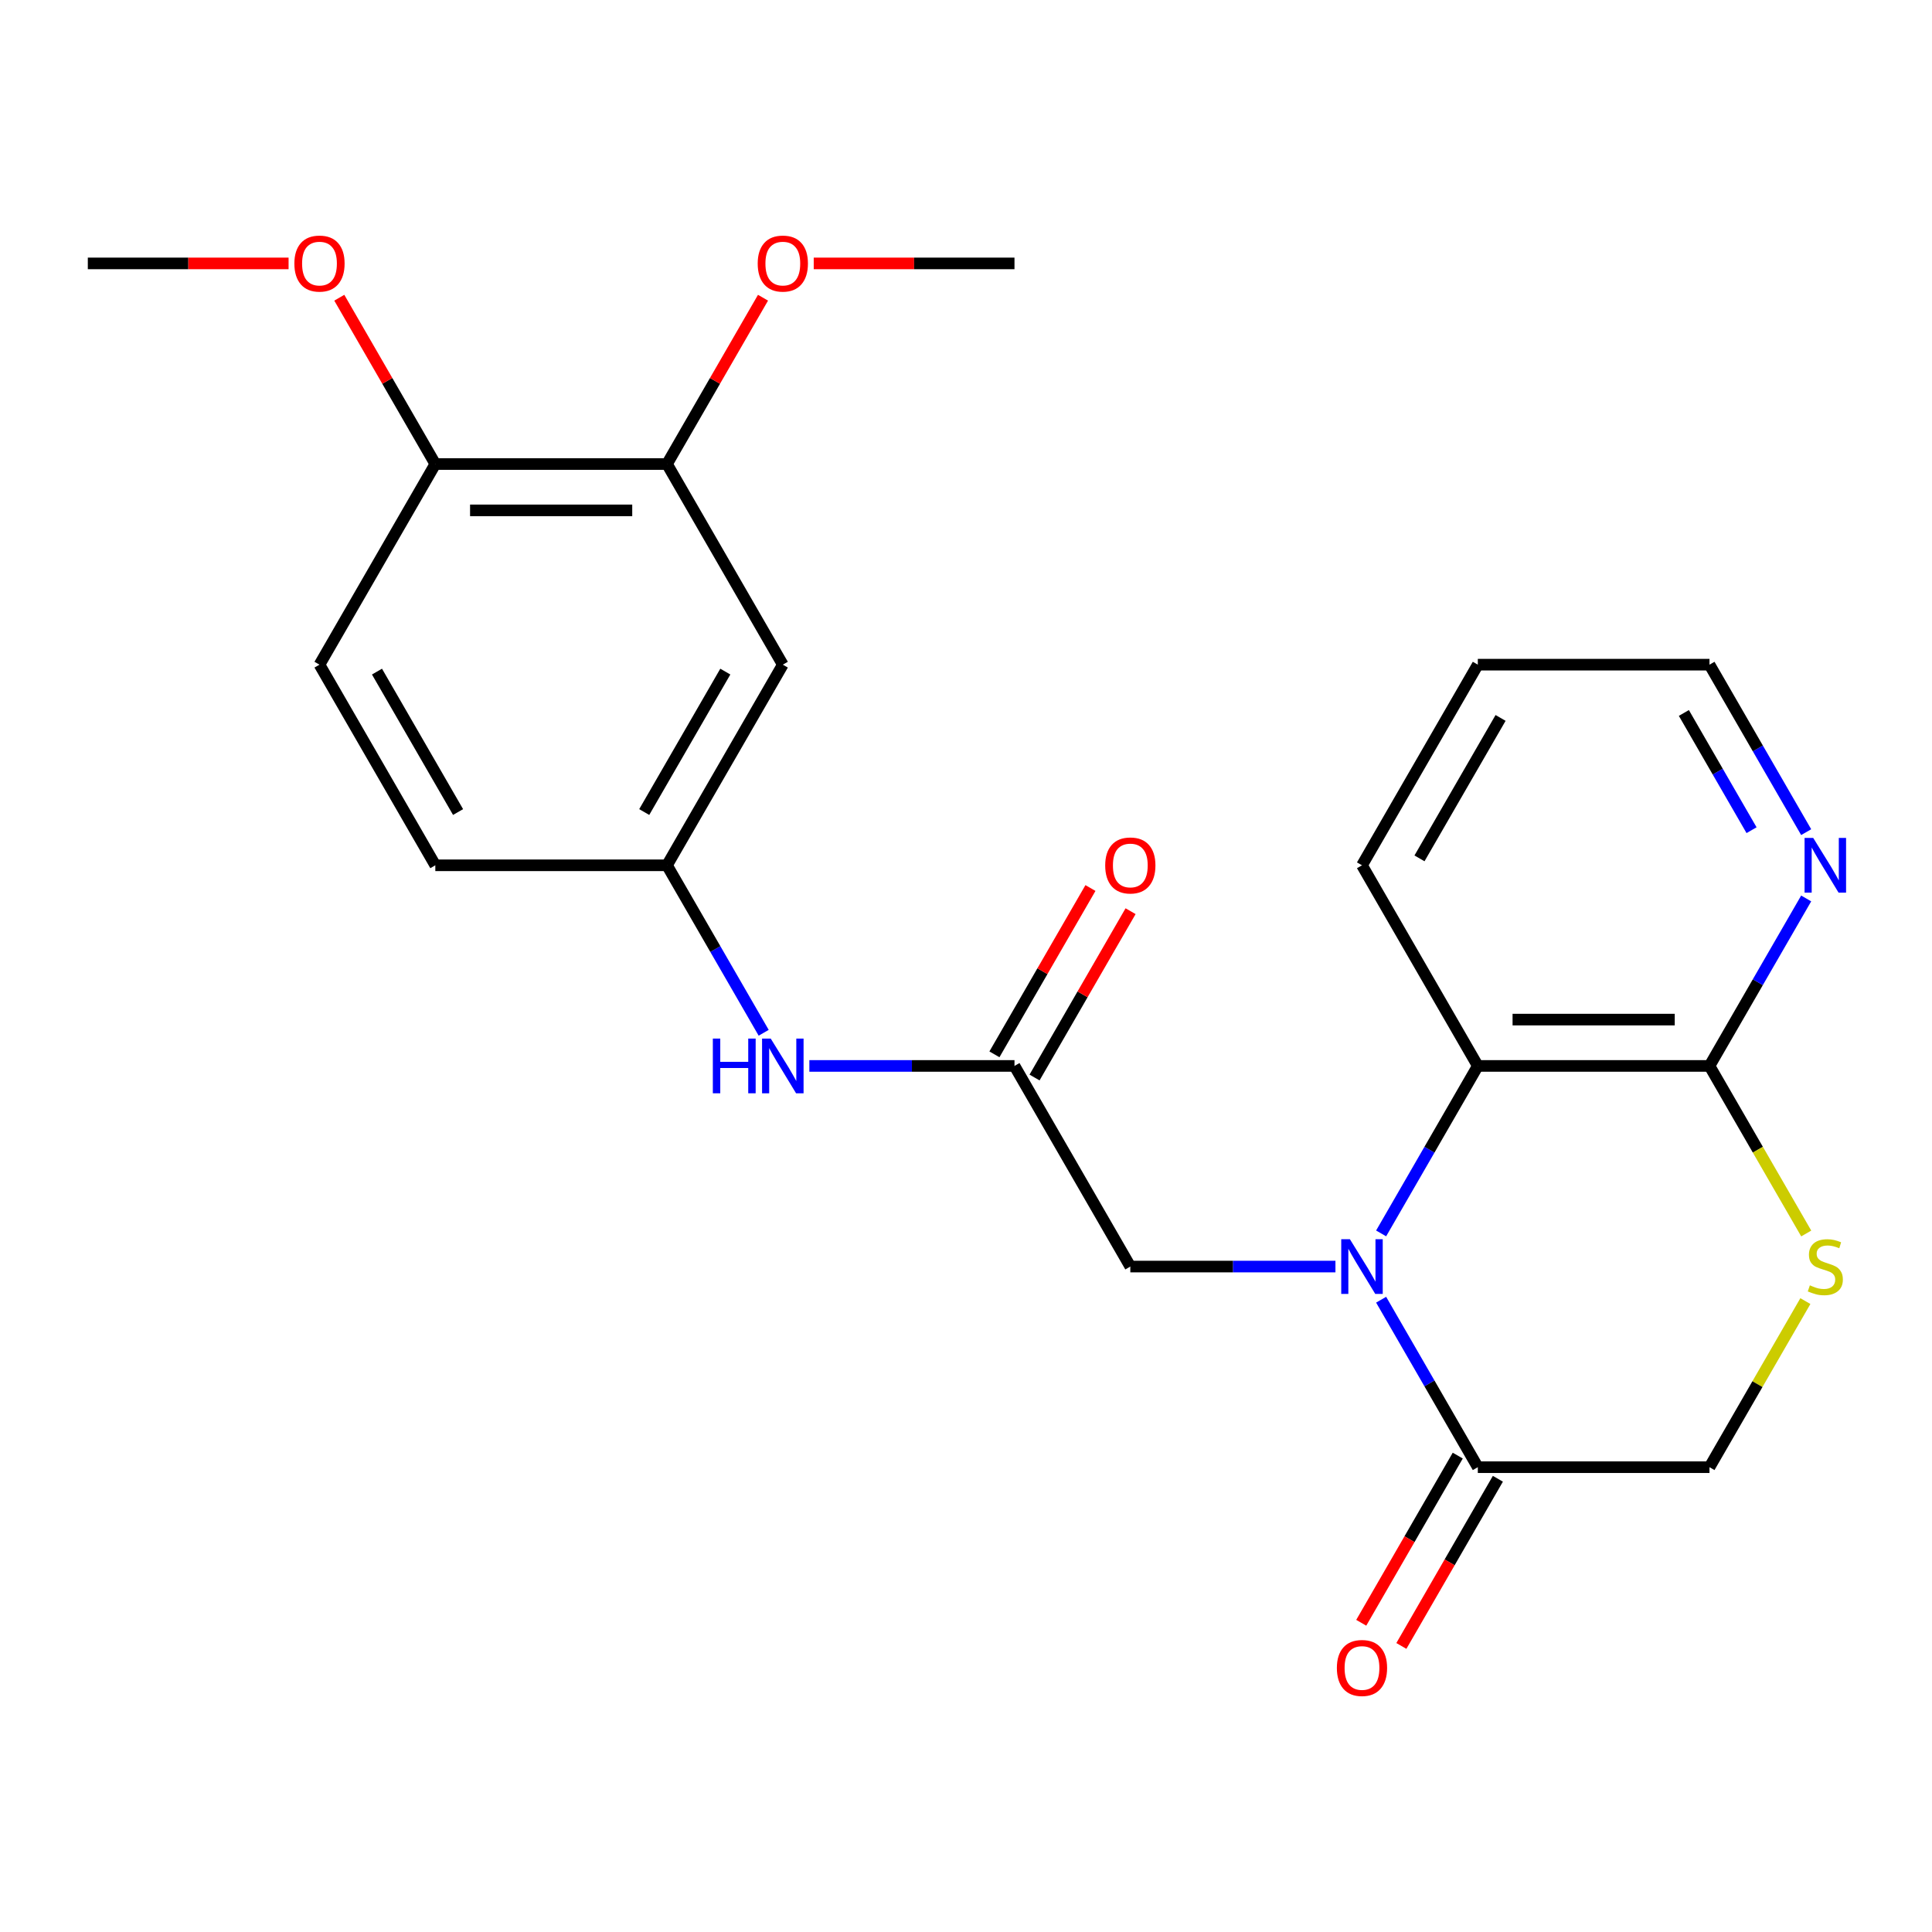 <?xml version='1.0' encoding='iso-8859-1'?>
<svg version='1.1' baseProfile='full'
              xmlns='http://www.w3.org/2000/svg'
                      xmlns:rdkit='http://www.rdkit.org/xml'
                      xmlns:xlink='http://www.w3.org/1999/xlink'
                  xml:space='preserve'
width='1000px' height='1000px' viewBox='0 0 1000 1000'>
<!-- END OF HEADER -->
<rect style='opacity:1.0;fill:#FFFFFF;stroke:none' width='1000' height='1000' x='0' y='0'> </rect>
<path class='bond-0' d='M 714.868,672.726 L 739.893,716.07' style='fill:none;fill-rule:evenodd;stroke:#0000FF;stroke-width:6px;stroke-linecap:butt;stroke-linejoin:miter;stroke-opacity:1' />
<path class='bond-0' d='M 739.893,716.07 L 764.917,759.414' style='fill:none;fill-rule:evenodd;stroke:#000000;stroke-width:6px;stroke-linecap:butt;stroke-linejoin:miter;stroke-opacity:1' />
<path class='bond-1' d='M 714.868,638.411 L 739.893,595.067' style='fill:none;fill-rule:evenodd;stroke:#0000FF;stroke-width:6px;stroke-linecap:butt;stroke-linejoin:miter;stroke-opacity:1' />
<path class='bond-1' d='M 739.893,595.067 L 764.917,551.723' style='fill:none;fill-rule:evenodd;stroke:#000000;stroke-width:6px;stroke-linecap:butt;stroke-linejoin:miter;stroke-opacity:1' />
<path class='bond-5' d='M 691.224,655.568 L 638.138,655.568' style='fill:none;fill-rule:evenodd;stroke:#0000FF;stroke-width:6px;stroke-linecap:butt;stroke-linejoin:miter;stroke-opacity:1' />
<path class='bond-5' d='M 638.138,655.568 L 585.052,655.568' style='fill:none;fill-rule:evenodd;stroke:#000000;stroke-width:6px;stroke-linecap:butt;stroke-linejoin:miter;stroke-opacity:1' />
<path class='bond-9' d='M 764.917,759.414 L 884.828,759.414' style='fill:none;fill-rule:evenodd;stroke:#000000;stroke-width:6px;stroke-linecap:butt;stroke-linejoin:miter;stroke-opacity:1' />
<path class='bond-13' d='M 754.533,753.418 L 729.554,796.682' style='fill:none;fill-rule:evenodd;stroke:#000000;stroke-width:6px;stroke-linecap:butt;stroke-linejoin:miter;stroke-opacity:1' />
<path class='bond-13' d='M 729.554,796.682 L 704.576,839.946' style='fill:none;fill-rule:evenodd;stroke:#FF0000;stroke-width:6px;stroke-linecap:butt;stroke-linejoin:miter;stroke-opacity:1' />
<path class='bond-13' d='M 775.302,765.409 L 750.323,808.673' style='fill:none;fill-rule:evenodd;stroke:#000000;stroke-width:6px;stroke-linecap:butt;stroke-linejoin:miter;stroke-opacity:1' />
<path class='bond-13' d='M 750.323,808.673 L 725.345,851.937' style='fill:none;fill-rule:evenodd;stroke:#FF0000;stroke-width:6px;stroke-linecap:butt;stroke-linejoin:miter;stroke-opacity:1' />
<path class='bond-2' d='M 764.917,551.723 L 884.828,551.723' style='fill:none;fill-rule:evenodd;stroke:#000000;stroke-width:6px;stroke-linecap:butt;stroke-linejoin:miter;stroke-opacity:1' />
<path class='bond-2' d='M 782.904,527.741 L 866.841,527.741' style='fill:none;fill-rule:evenodd;stroke:#000000;stroke-width:6px;stroke-linecap:butt;stroke-linejoin:miter;stroke-opacity:1' />
<path class='bond-19' d='M 764.917,551.723 L 704.962,447.877' style='fill:none;fill-rule:evenodd;stroke:#000000;stroke-width:6px;stroke-linecap:butt;stroke-linejoin:miter;stroke-opacity:1' />
<path class='bond-3' d='M 884.828,551.723 L 909.864,595.087' style='fill:none;fill-rule:evenodd;stroke:#000000;stroke-width:6px;stroke-linecap:butt;stroke-linejoin:miter;stroke-opacity:1' />
<path class='bond-3' d='M 909.864,595.087 L 934.9,638.451' style='fill:none;fill-rule:evenodd;stroke:#CCCC00;stroke-width:6px;stroke-linecap:butt;stroke-linejoin:miter;stroke-opacity:1' />
<path class='bond-10' d='M 884.828,551.723 L 909.852,508.379' style='fill:none;fill-rule:evenodd;stroke:#000000;stroke-width:6px;stroke-linecap:butt;stroke-linejoin:miter;stroke-opacity:1' />
<path class='bond-10' d='M 909.852,508.379 L 934.877,465.035' style='fill:none;fill-rule:evenodd;stroke:#0000FF;stroke-width:6px;stroke-linecap:butt;stroke-linejoin:miter;stroke-opacity:1' />
<path class='bond-24' d='M 934.461,673.446 L 909.644,716.43' style='fill:none;fill-rule:evenodd;stroke:#CCCC00;stroke-width:6px;stroke-linecap:butt;stroke-linejoin:miter;stroke-opacity:1' />
<path class='bond-24' d='M 909.644,716.43 L 884.828,759.414' style='fill:none;fill-rule:evenodd;stroke:#000000;stroke-width:6px;stroke-linecap:butt;stroke-linejoin:miter;stroke-opacity:1' />
<path class='bond-4' d='M 525.096,551.723 L 585.052,655.568' style='fill:none;fill-rule:evenodd;stroke:#000000;stroke-width:6px;stroke-linecap:butt;stroke-linejoin:miter;stroke-opacity:1' />
<path class='bond-8' d='M 525.096,551.723 L 472.01,551.723' style='fill:none;fill-rule:evenodd;stroke:#000000;stroke-width:6px;stroke-linecap:butt;stroke-linejoin:miter;stroke-opacity:1' />
<path class='bond-8' d='M 472.01,551.723 L 418.924,551.723' style='fill:none;fill-rule:evenodd;stroke:#0000FF;stroke-width:6px;stroke-linecap:butt;stroke-linejoin:miter;stroke-opacity:1' />
<path class='bond-14' d='M 535.481,557.718 L 560.332,514.674' style='fill:none;fill-rule:evenodd;stroke:#000000;stroke-width:6px;stroke-linecap:butt;stroke-linejoin:miter;stroke-opacity:1' />
<path class='bond-14' d='M 560.332,514.674 L 585.184,471.631' style='fill:none;fill-rule:evenodd;stroke:#FF0000;stroke-width:6px;stroke-linecap:butt;stroke-linejoin:miter;stroke-opacity:1' />
<path class='bond-14' d='M 514.712,545.727 L 539.563,502.683' style='fill:none;fill-rule:evenodd;stroke:#000000;stroke-width:6px;stroke-linecap:butt;stroke-linejoin:miter;stroke-opacity:1' />
<path class='bond-14' d='M 539.563,502.683 L 564.415,459.64' style='fill:none;fill-rule:evenodd;stroke:#FF0000;stroke-width:6px;stroke-linecap:butt;stroke-linejoin:miter;stroke-opacity:1' />
<path class='bond-6' d='M 405.186,344.032 L 345.231,447.877' style='fill:none;fill-rule:evenodd;stroke:#000000;stroke-width:6px;stroke-linecap:butt;stroke-linejoin:miter;stroke-opacity:1' />
<path class='bond-6' d='M 375.424,347.618 L 333.455,420.309' style='fill:none;fill-rule:evenodd;stroke:#000000;stroke-width:6px;stroke-linecap:butt;stroke-linejoin:miter;stroke-opacity:1' />
<path class='bond-7' d='M 405.186,344.032 L 345.231,240.186' style='fill:none;fill-rule:evenodd;stroke:#000000;stroke-width:6px;stroke-linecap:butt;stroke-linejoin:miter;stroke-opacity:1' />
<path class='bond-17' d='M 345.231,240.186 L 370.082,197.142' style='fill:none;fill-rule:evenodd;stroke:#000000;stroke-width:6px;stroke-linecap:butt;stroke-linejoin:miter;stroke-opacity:1' />
<path class='bond-17' d='M 370.082,197.142 L 394.933,154.099' style='fill:none;fill-rule:evenodd;stroke:#FF0000;stroke-width:6px;stroke-linecap:butt;stroke-linejoin:miter;stroke-opacity:1' />
<path class='bond-26' d='M 345.231,240.186 L 225.32,240.186' style='fill:none;fill-rule:evenodd;stroke:#000000;stroke-width:6px;stroke-linecap:butt;stroke-linejoin:miter;stroke-opacity:1' />
<path class='bond-26' d='M 327.244,264.168 L 243.307,264.168' style='fill:none;fill-rule:evenodd;stroke:#000000;stroke-width:6px;stroke-linecap:butt;stroke-linejoin:miter;stroke-opacity:1' />
<path class='bond-11' d='M 395.28,534.565 L 370.255,491.221' style='fill:none;fill-rule:evenodd;stroke:#0000FF;stroke-width:6px;stroke-linecap:butt;stroke-linejoin:miter;stroke-opacity:1' />
<path class='bond-11' d='M 370.255,491.221 L 345.231,447.877' style='fill:none;fill-rule:evenodd;stroke:#000000;stroke-width:6px;stroke-linecap:butt;stroke-linejoin:miter;stroke-opacity:1' />
<path class='bond-25' d='M 934.877,430.72 L 909.852,387.376' style='fill:none;fill-rule:evenodd;stroke:#0000FF;stroke-width:6px;stroke-linecap:butt;stroke-linejoin:miter;stroke-opacity:1' />
<path class='bond-25' d='M 909.852,387.376 L 884.828,344.032' style='fill:none;fill-rule:evenodd;stroke:#000000;stroke-width:6px;stroke-linecap:butt;stroke-linejoin:miter;stroke-opacity:1' />
<path class='bond-25' d='M 906.6,429.707 L 889.083,399.367' style='fill:none;fill-rule:evenodd;stroke:#0000FF;stroke-width:6px;stroke-linecap:butt;stroke-linejoin:miter;stroke-opacity:1' />
<path class='bond-25' d='M 889.083,399.367 L 871.566,369.026' style='fill:none;fill-rule:evenodd;stroke:#000000;stroke-width:6px;stroke-linecap:butt;stroke-linejoin:miter;stroke-opacity:1' />
<path class='bond-16' d='M 345.231,447.877 L 225.32,447.877' style='fill:none;fill-rule:evenodd;stroke:#000000;stroke-width:6px;stroke-linecap:butt;stroke-linejoin:miter;stroke-opacity:1' />
<path class='bond-12' d='M 225.32,240.186 L 165.365,344.032' style='fill:none;fill-rule:evenodd;stroke:#000000;stroke-width:6px;stroke-linecap:butt;stroke-linejoin:miter;stroke-opacity:1' />
<path class='bond-18' d='M 225.32,240.186 L 200.469,197.142' style='fill:none;fill-rule:evenodd;stroke:#000000;stroke-width:6px;stroke-linecap:butt;stroke-linejoin:miter;stroke-opacity:1' />
<path class='bond-18' d='M 200.469,197.142 L 175.617,154.099' style='fill:none;fill-rule:evenodd;stroke:#FF0000;stroke-width:6px;stroke-linecap:butt;stroke-linejoin:miter;stroke-opacity:1' />
<path class='bond-15' d='M 165.365,344.032 L 225.32,447.877' style='fill:none;fill-rule:evenodd;stroke:#000000;stroke-width:6px;stroke-linecap:butt;stroke-linejoin:miter;stroke-opacity:1' />
<path class='bond-15' d='M 195.127,347.618 L 237.096,420.309' style='fill:none;fill-rule:evenodd;stroke:#000000;stroke-width:6px;stroke-linecap:butt;stroke-linejoin:miter;stroke-opacity:1' />
<path class='bond-21' d='M 421.184,136.341 L 473.14,136.341' style='fill:none;fill-rule:evenodd;stroke:#FF0000;stroke-width:6px;stroke-linecap:butt;stroke-linejoin:miter;stroke-opacity:1' />
<path class='bond-21' d='M 473.14,136.341 L 525.096,136.341' style='fill:none;fill-rule:evenodd;stroke:#000000;stroke-width:6px;stroke-linecap:butt;stroke-linejoin:miter;stroke-opacity:1' />
<path class='bond-22' d='M 149.367,136.341 L 97.411,136.341' style='fill:none;fill-rule:evenodd;stroke:#FF0000;stroke-width:6px;stroke-linecap:butt;stroke-linejoin:miter;stroke-opacity:1' />
<path class='bond-22' d='M 97.411,136.341 L 45.455,136.341' style='fill:none;fill-rule:evenodd;stroke:#000000;stroke-width:6px;stroke-linecap:butt;stroke-linejoin:miter;stroke-opacity:1' />
<path class='bond-23' d='M 704.962,447.877 L 764.917,344.032' style='fill:none;fill-rule:evenodd;stroke:#000000;stroke-width:6px;stroke-linecap:butt;stroke-linejoin:miter;stroke-opacity:1' />
<path class='bond-23' d='M 734.724,444.291 L 776.693,371.6' style='fill:none;fill-rule:evenodd;stroke:#000000;stroke-width:6px;stroke-linecap:butt;stroke-linejoin:miter;stroke-opacity:1' />
<path class='bond-20' d='M 884.828,344.032 L 764.917,344.032' style='fill:none;fill-rule:evenodd;stroke:#000000;stroke-width:6px;stroke-linecap:butt;stroke-linejoin:miter;stroke-opacity:1' />
<path  class='atom-0' d='M 698.702 641.408
L 707.982 656.408
Q 708.902 657.888, 710.382 660.568
Q 711.862 663.248, 711.942 663.408
L 711.942 641.408
L 715.702 641.408
L 715.702 669.728
L 711.822 669.728
L 701.862 653.328
Q 700.702 651.408, 699.462 649.208
Q 698.262 647.008, 697.902 646.328
L 697.902 669.728
L 694.222 669.728
L 694.222 641.408
L 698.702 641.408
' fill='#0000FF'/>
<path  class='atom-4' d='M 936.783 665.288
Q 937.103 665.408, 938.423 665.968
Q 939.743 666.528, 941.183 666.888
Q 942.663 667.208, 944.103 667.208
Q 946.783 667.208, 948.343 665.928
Q 949.903 664.608, 949.903 662.328
Q 949.903 660.768, 949.103 659.808
Q 948.343 658.848, 947.143 658.328
Q 945.943 657.808, 943.943 657.208
Q 941.423 656.448, 939.903 655.728
Q 938.423 655.008, 937.343 653.488
Q 936.303 651.968, 936.303 649.408
Q 936.303 645.848, 938.703 643.648
Q 941.143 641.448, 945.943 641.448
Q 949.223 641.448, 952.943 643.008
L 952.023 646.088
Q 948.623 644.688, 946.063 644.688
Q 943.303 644.688, 941.783 645.848
Q 940.263 646.968, 940.303 648.928
Q 940.303 650.448, 941.063 651.368
Q 941.863 652.288, 942.983 652.808
Q 944.143 653.328, 946.063 653.928
Q 948.623 654.728, 950.143 655.528
Q 951.663 656.328, 952.743 657.968
Q 953.863 659.568, 953.863 662.328
Q 953.863 666.248, 951.223 668.368
Q 948.623 670.448, 944.263 670.448
Q 941.743 670.448, 939.823 669.888
Q 937.943 669.368, 935.703 668.448
L 936.783 665.288
' fill='#CCCC00'/>
<path  class='atom-9' d='M 368.966 537.563
L 372.806 537.563
L 372.806 549.603
L 387.286 549.603
L 387.286 537.563
L 391.126 537.563
L 391.126 565.883
L 387.286 565.883
L 387.286 552.803
L 372.806 552.803
L 372.806 565.883
L 368.966 565.883
L 368.966 537.563
' fill='#0000FF'/>
<path  class='atom-9' d='M 398.926 537.563
L 408.206 552.563
Q 409.126 554.043, 410.606 556.723
Q 412.086 559.403, 412.166 559.563
L 412.166 537.563
L 415.926 537.563
L 415.926 565.883
L 412.046 565.883
L 402.086 549.483
Q 400.926 547.563, 399.686 545.363
Q 398.486 543.163, 398.126 542.483
L 398.126 565.883
L 394.446 565.883
L 394.446 537.563
L 398.926 537.563
' fill='#0000FF'/>
<path  class='atom-11' d='M 938.523 433.717
L 947.803 448.717
Q 948.723 450.197, 950.203 452.877
Q 951.683 455.557, 951.763 455.717
L 951.763 433.717
L 955.523 433.717
L 955.523 462.037
L 951.643 462.037
L 941.683 445.637
Q 940.523 443.717, 939.283 441.517
Q 938.083 439.317, 937.723 438.637
L 937.723 462.037
L 934.043 462.037
L 934.043 433.717
L 938.523 433.717
' fill='#0000FF'/>
<path  class='atom-14' d='M 691.962 863.339
Q 691.962 856.539, 695.322 852.739
Q 698.682 848.939, 704.962 848.939
Q 711.242 848.939, 714.602 852.739
Q 717.962 856.539, 717.962 863.339
Q 717.962 870.219, 714.562 874.139
Q 711.162 878.019, 704.962 878.019
Q 698.722 878.019, 695.322 874.139
Q 691.962 870.259, 691.962 863.339
M 704.962 874.819
Q 709.282 874.819, 711.602 871.939
Q 713.962 869.019, 713.962 863.339
Q 713.962 857.779, 711.602 854.979
Q 709.282 852.139, 704.962 852.139
Q 700.642 852.139, 698.282 854.939
Q 695.962 857.739, 695.962 863.339
Q 695.962 869.059, 698.282 871.939
Q 700.642 874.819, 704.962 874.819
' fill='#FF0000'/>
<path  class='atom-15' d='M 572.052 447.957
Q 572.052 441.157, 575.412 437.357
Q 578.772 433.557, 585.052 433.557
Q 591.332 433.557, 594.692 437.357
Q 598.052 441.157, 598.052 447.957
Q 598.052 454.837, 594.652 458.757
Q 591.252 462.637, 585.052 462.637
Q 578.812 462.637, 575.412 458.757
Q 572.052 454.877, 572.052 447.957
M 585.052 459.437
Q 589.372 459.437, 591.692 456.557
Q 594.052 453.637, 594.052 447.957
Q 594.052 442.397, 591.692 439.597
Q 589.372 436.757, 585.052 436.757
Q 580.732 436.757, 578.372 439.557
Q 576.052 442.357, 576.052 447.957
Q 576.052 453.677, 578.372 456.557
Q 580.732 459.437, 585.052 459.437
' fill='#FF0000'/>
<path  class='atom-18' d='M 392.186 136.421
Q 392.186 129.621, 395.546 125.821
Q 398.906 122.021, 405.186 122.021
Q 411.466 122.021, 414.826 125.821
Q 418.186 129.621, 418.186 136.421
Q 418.186 143.301, 414.786 147.221
Q 411.386 151.101, 405.186 151.101
Q 398.946 151.101, 395.546 147.221
Q 392.186 143.341, 392.186 136.421
M 405.186 147.901
Q 409.506 147.901, 411.826 145.021
Q 414.186 142.101, 414.186 136.421
Q 414.186 130.861, 411.826 128.061
Q 409.506 125.221, 405.186 125.221
Q 400.866 125.221, 398.506 128.021
Q 396.186 130.821, 396.186 136.421
Q 396.186 142.141, 398.506 145.021
Q 400.866 147.901, 405.186 147.901
' fill='#FF0000'/>
<path  class='atom-19' d='M 152.365 136.421
Q 152.365 129.621, 155.725 125.821
Q 159.085 122.021, 165.365 122.021
Q 171.645 122.021, 175.005 125.821
Q 178.365 129.621, 178.365 136.421
Q 178.365 143.301, 174.965 147.221
Q 171.565 151.101, 165.365 151.101
Q 159.125 151.101, 155.725 147.221
Q 152.365 143.341, 152.365 136.421
M 165.365 147.901
Q 169.685 147.901, 172.005 145.021
Q 174.365 142.101, 174.365 136.421
Q 174.365 130.861, 172.005 128.061
Q 169.685 125.221, 165.365 125.221
Q 161.045 125.221, 158.685 128.021
Q 156.365 130.821, 156.365 136.421
Q 156.365 142.141, 158.685 145.021
Q 161.045 147.901, 165.365 147.901
' fill='#FF0000'/>
</svg>
